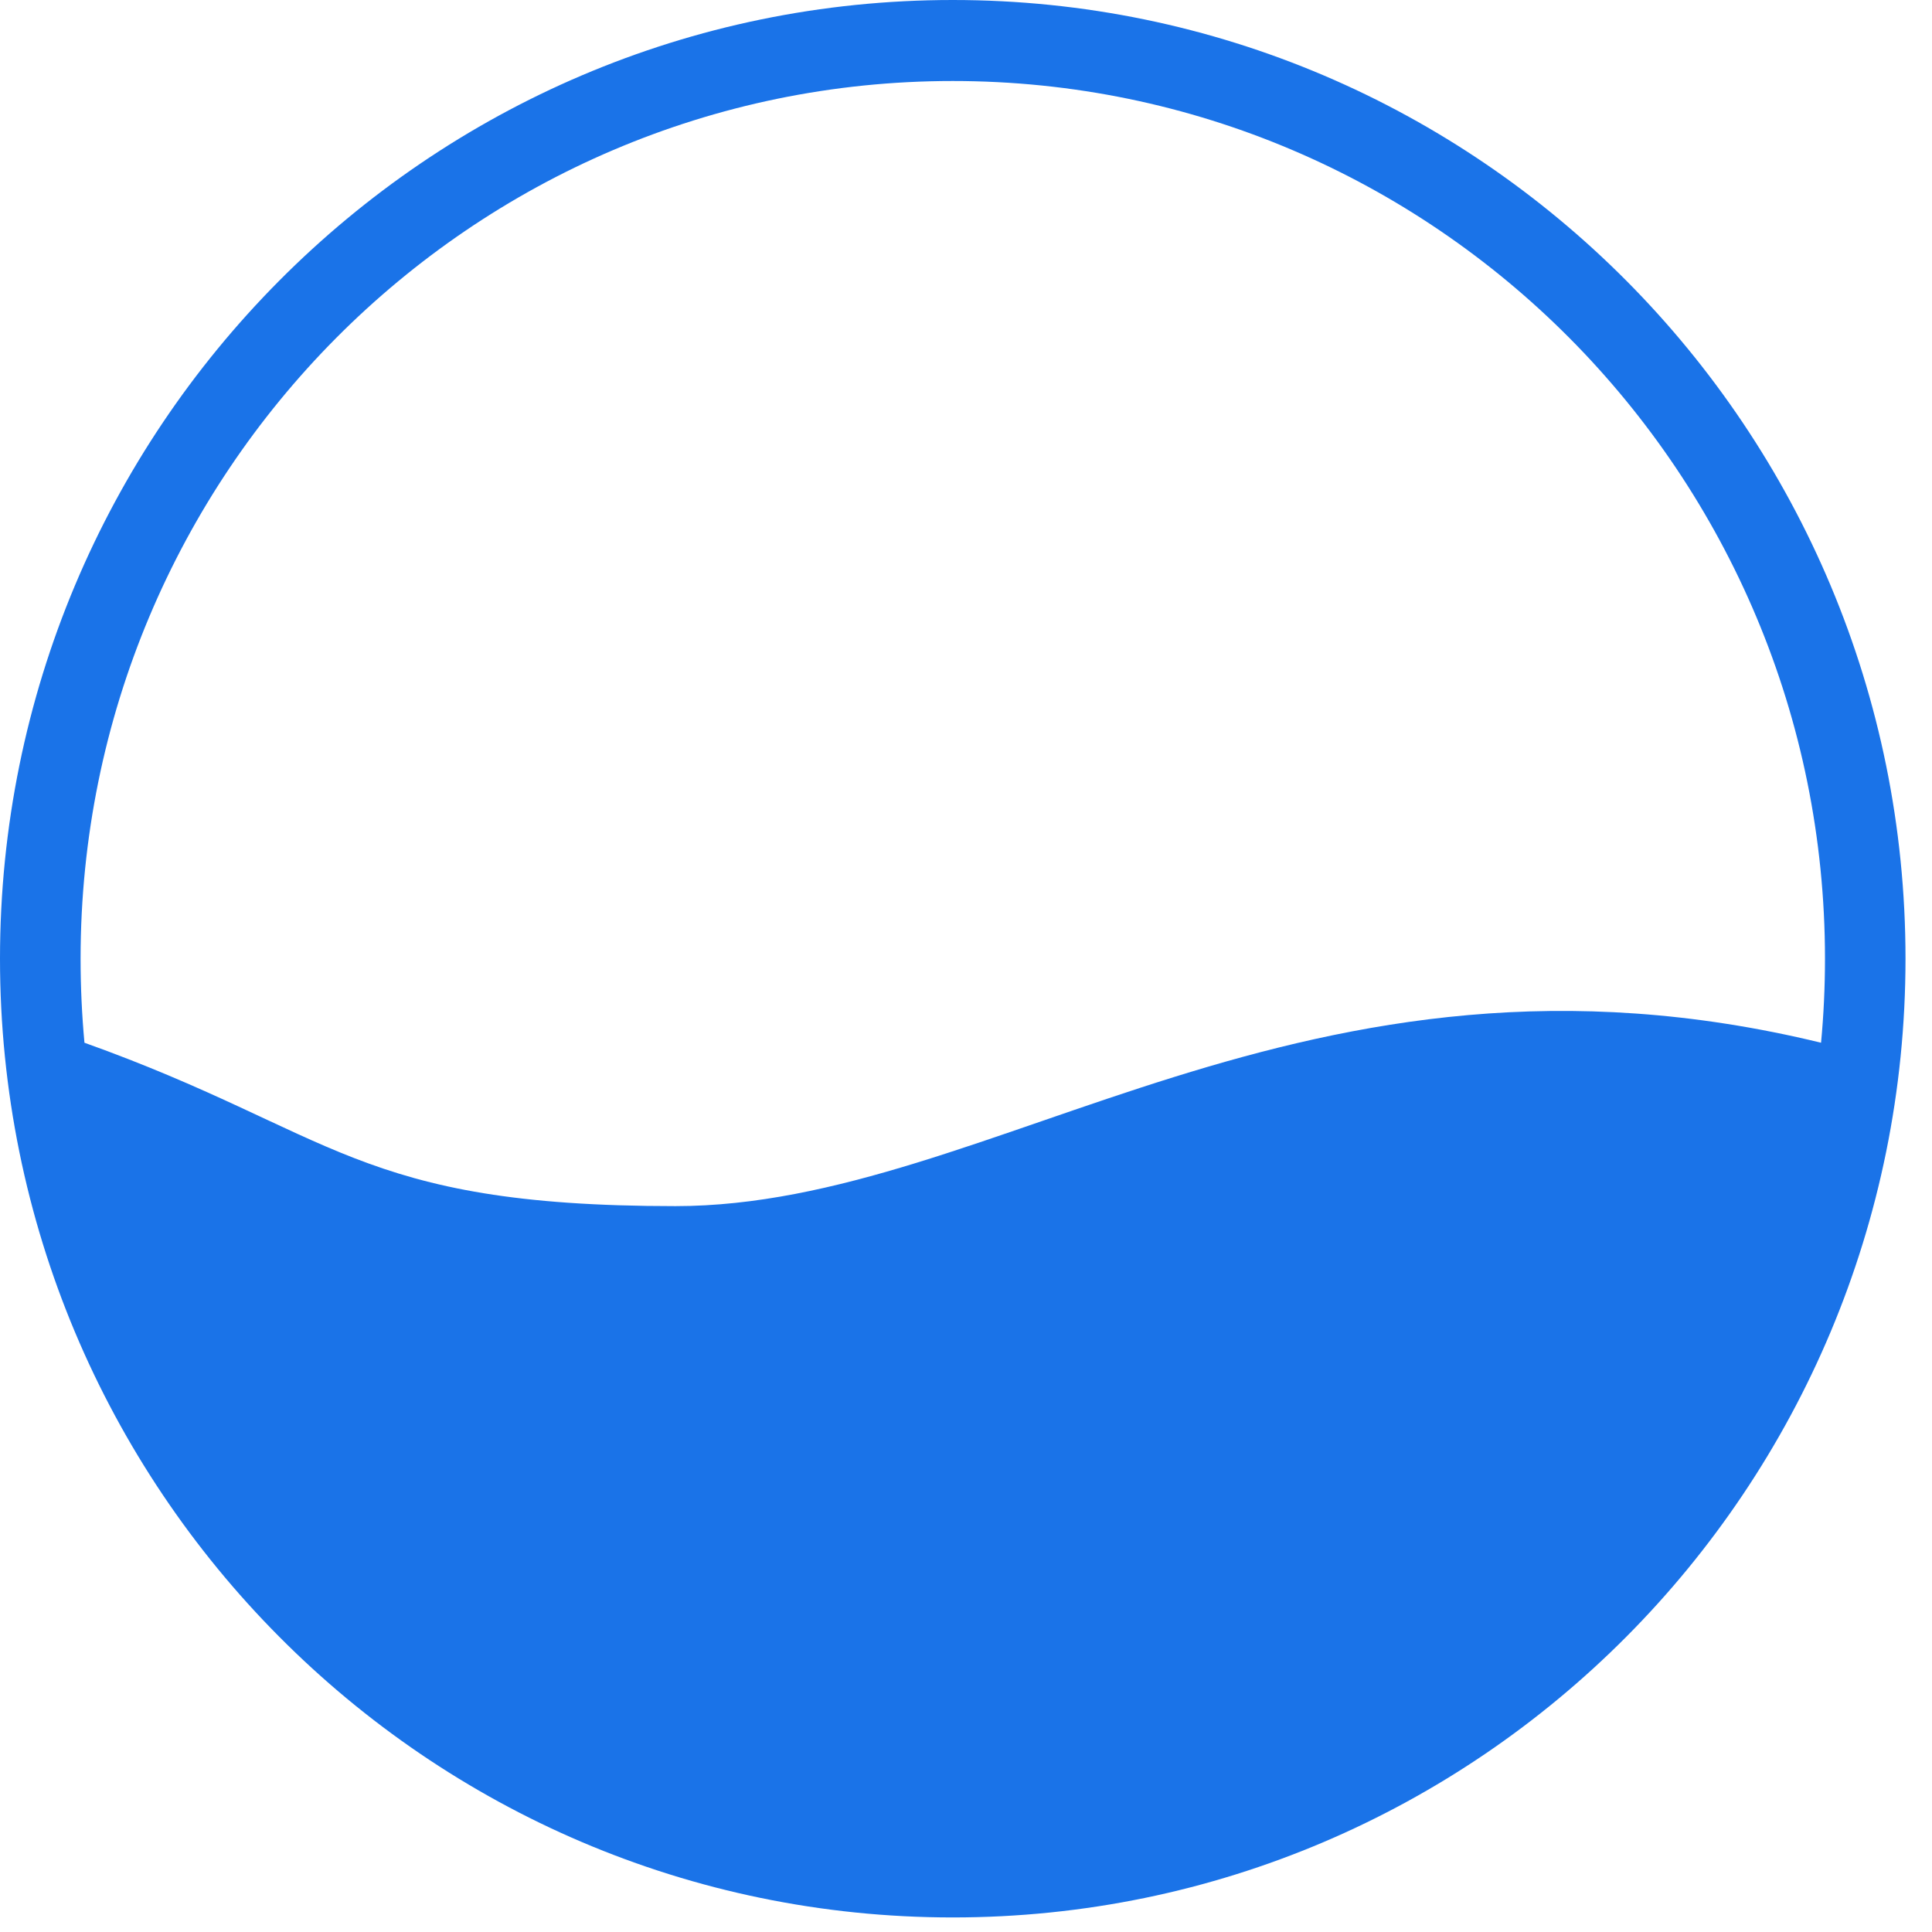 <?xml version="1.0" encoding="UTF-8"?> <svg xmlns="http://www.w3.org/2000/svg" width="28" height="28" viewBox="0 0 28 28" fill="none"> <path fill-rule="evenodd" clip-rule="evenodd" d="M13.808 0C17.621 0 21.073 1.556 23.572 4.07C26.07 6.584 27.616 10.058 27.616 13.894C27.616 17.731 26.07 21.206 23.572 23.719C21.073 26.233 17.621 27.789 13.808 27.789C9.995 27.789 6.543 26.233 4.045 23.719C1.546 21.206 0 17.731 0 13.894C0 10.059 1.546 6.584 4.045 4.07C6.543 1.556 9.995 0 13.808 0ZM1.224 15.112C4.862 16.414 5.159 17.48 9.789 17.48C14.419 17.48 18.879 13.285 26.392 15.112C26.43 14.711 26.449 14.305 26.449 13.894C26.449 10.383 25.034 7.202 22.747 4.9C20.46 2.599 17.299 1.174 13.808 1.174C10.318 1.174 7.158 2.599 4.87 4.9C2.583 7.202 1.168 10.383 1.168 13.894C1.168 14.305 1.187 14.711 1.224 15.112Z" fill="#1A73E8"></path> </svg> 